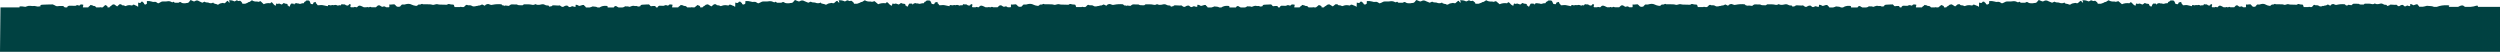 <?xml version="1.0" encoding="UTF-8"?>
<svg xmlns="http://www.w3.org/2000/svg" width="1400" height="29" viewBox="0 0 1400 29" fill="none">
  <path d="M0 29L1400 29L1400 3.839L1387.63 3.839C1387.63 3.629 1387.63 3.439 1387.63 3.229C1387.34 3.235 1387.06 3.218 1386.78 3.179C1385.78 3.528 1384.69 3.752 1383.57 3.839L1380.44 3.839C1380.22 3.729 1380.03 3.599 1379.8 3.479C1379.57 3.359 1379.71 3.329 1379.63 3.269C1379.16 2.889 1378.11 2.999 1377.11 3.559C1376.93 3.663 1376.74 3.756 1376.55 3.839L1371.26 3.839C1371.3 3.76 1371.36 3.684 1371.42 3.609C1371.79 3.049 1371.65 2.999 1370.5 2.939C1368.46 2.837 1366.42 3.147 1364.66 3.829L1363.05 3.829C1362.94 3.818 1362.85 3.794 1362.76 3.759C1361.91 3.319 1360.68 3.429 1359.6 3.299C1359.29 3.299 1359.17 3.169 1358.85 3.299C1358.53 3.413 1358.19 3.504 1357.83 3.569C1357.48 3.649 1357.03 3.709 1356.74 3.779L1356.63 3.779L1354.76 3.779C1354.67 3.179 1353.87 2.939 1353.79 2.389C1353.08 2.389 1353.09 2.389 1352.27 2.719C1351.9 2.849 1351.46 3.129 1351.04 2.669C1350.84 2.459 1350.4 2.389 1350.05 2.289C1349.7 2.189 1349.65 2.469 1349.7 2.679C1349.75 2.889 1349.7 3.159 1349.7 3.349C1349 3.619 1348.61 3.169 1348.18 3.089C1347.75 3.009 1347.25 3.829 1346.48 3.499L1345.63 2.749C1345.3 2.719 1344.98 2.75 1344.68 2.838C1344.38 2.927 1344.13 3.069 1343.95 3.249C1343.5 3.579 1343.1 3.549 1342.66 3.189C1342.54 3.099 1342.43 2.999 1342.33 2.909C1342.08 2.669 1341.84 2.489 1341.43 2.719C1341.43 2.719 1341.28 2.719 1341.19 2.719C1340.41 2.719 1339.67 2.599 1338.85 2.579C1338.62 2.579 1338.18 2.709 1338.16 2.809C1338.09 3.339 1337.39 2.979 1337.18 3.289C1337.18 3.289 1336.63 3.429 1336.61 3.019C1336.61 2.97 1336.59 2.921 1336.56 2.876C1336.52 2.832 1336.47 2.793 1336.41 2.761C1336.36 2.73 1336.29 2.708 1336.21 2.695C1336.14 2.683 1336.06 2.681 1335.99 2.689C1335.41 2.769 1334.99 2.519 1334.47 2.269C1334.26 2.118 1333.98 2.018 1333.67 1.985C1333.37 1.952 1333.05 1.989 1332.78 2.089C1332.24 2.273 1331.63 2.357 1331.02 2.329C1330.65 2.329 1330.29 2.09 1329.85 1.92C1329.65 2.117 1329.35 2.259 1329.01 2.317C1328.66 2.374 1328.29 2.343 1327.98 2.229C1327.49 2.11 1326.98 2.045 1326.46 2.04C1325.82 2.04 1325.18 2.04 1324.54 2.04C1324.47 2.04 1324.41 2.04 1324.28 2.04L1323.65 2.549L1323.02 2.549C1322.26 2.549 1321.5 2.639 1320.83 2.13C1319.92 2.13 1319.03 2.049 1318.13 2.069C1317.85 2.069 1317.6 2.299 1317.35 2.449C1317.11 2.599 1316.93 2.829 1316.82 2.919L1315.06 2.679C1314.88 2.819 1314.72 2.929 1314.59 3.049L1314.59 3.059L1314.37 3.059C1314.18 3.019 1313.97 3.019 1313.78 3.059C1313.57 2.839 1313.34 2.629 1313.11 2.409C1311.66 2.249 1310.18 2.335 1308.79 2.659C1308.1 2.849 1308.08 2.809 1307.58 2.609C1307.31 2.464 1307.01 2.343 1306.7 2.249C1306.48 2.222 1306.25 2.25 1306.06 2.329C1305.8 2.4 1305.57 2.509 1305.39 2.649C1305.21 2.831 1305.06 3.025 1304.95 3.229L1303.63 2.489C1303.28 2.702 1302.91 2.896 1302.52 3.069C1302.26 3.159 1301.88 2.959 1301.64 3.219C1301.39 3.079 1301.29 3.519 1300.95 3.329C1300.62 3.139 1300.48 3.519 1300.21 3.539C1299.69 3.589 1299.14 3.729 1298.69 3.339C1298.53 3.2 1298.33 3.09 1298.09 3.018C1297.85 2.946 1297.59 2.915 1297.33 2.929C1297.11 2.929 1296.77 2.999 1296.63 2.929C1296 2.449 1295.52 2.869 1295.31 3.209C1295.14 3.492 1294.87 3.747 1294.54 3.959L1293.73 3.959C1293.21 3.759 1292.91 3.759 1292.74 3.959L1290.07 3.959C1289.99 3.867 1289.96 3.763 1289.98 3.659C1289.98 3.459 1289.81 3.259 1289.79 3.049C1289.78 2.839 1289.55 2.559 1289.13 2.539C1288.6 2.574 1288.07 2.504 1287.6 2.339C1287.51 2.296 1287.4 2.266 1287.29 2.252C1287.17 2.238 1287.05 2.241 1286.94 2.26C1286.83 2.279 1286.72 2.314 1286.63 2.362C1286.54 2.41 1286.47 2.471 1286.42 2.539C1286.39 2.573 1286.35 2.602 1286.3 2.623C1286.25 2.644 1286.19 2.656 1286.13 2.659L1282.66 2.559C1282.32 2.558 1281.98 2.495 1281.68 2.379C1281.5 2.328 1281.3 2.307 1281.11 2.319C1280.91 2.331 1280.73 2.376 1280.57 2.449C1280.07 2.609 1279.41 2.879 1278.91 2.629C1278.41 2.379 1278.01 2.469 1277.57 2.429C1277.13 2.389 1276.45 2.429 1275.9 2.379L1274.38 2.379C1273.82 1.83 1273.47 2.569 1273 2.539C1272.83 2.539 1272.66 2.539 1272.51 2.539C1272.36 2.539 1271.96 2.649 1271.84 2.839C1271.6 3.229 1271.17 3.369 1270.75 3.249C1270.04 3.133 1269.38 2.91 1268.82 2.599C1268.51 2.4 1268.12 2.262 1267.69 2.2C1267.27 2.138 1266.83 2.155 1266.42 2.249C1266.07 2.249 1265.73 2.489 1265.37 2.529C1264.91 2.559 1264.45 2.559 1264 2.529C1263.74 2.809 1263.47 3.109 1263.21 3.409C1263.13 3.489 1263.13 3.639 1263.07 3.659C1262.74 3.768 1262.37 3.822 1261.99 3.819C1261.79 3.786 1261.61 3.724 1261.46 3.637C1261.3 3.551 1261.18 3.442 1261.09 3.319C1260.93 2.919 1260.5 2.749 1260.27 2.409C1259.88 2.489 1259.53 2.409 1259.1 2.499C1258.67 2.604 1258.19 2.604 1257.75 2.499L1257.75 3.879C1257.75 3.879 1257.75 3.969 1257.64 3.999L1257.51 4.069L1256.28 4.069C1256.2 4.065 1256.13 4.049 1256.07 4.023C1256.01 3.997 1255.96 3.961 1255.93 3.919C1255.88 3.842 1255.81 3.772 1255.72 3.716C1255.62 3.661 1255.51 3.62 1255.39 3.598C1255.27 3.575 1255.14 3.572 1255.02 3.588C1254.9 3.604 1254.78 3.638 1254.68 3.689C1254.22 3.969 1254.01 3.689 1253.78 3.579C1253.53 3.459 1253.32 3.301 1253.18 3.119C1253.08 3.062 1252.96 3.021 1252.83 3C1252.7 2.98 1252.57 2.979 1252.44 3C1252.31 3.021 1252.19 3.061 1252.09 3.119C1251.99 3.176 1251.92 3.248 1251.87 3.329L1251.17 4.069L1249.01 4.069C1248.86 4.011 1248.72 3.944 1248.58 3.869C1248.42 3.759 1248.07 3.869 1247.81 4.069L1247.17 4.069C1247.15 4.008 1247.1 3.95 1247.05 3.899C1247.05 3.899 1246.73 3.899 1246.65 3.989L1246.56 4.069L1245.21 4.069C1245.21 4.069 1245.07 3.989 1245.01 3.939C1244.7 3.737 1244.35 3.556 1243.98 3.399C1243.11 2.999 1242.7 3.079 1242.14 3.729C1242.03 3.859 1241.93 3.979 1241.84 4.069L1241.61 4.069L1240.65 3.859L1240.36 4.069L1238.84 4.069C1238.74 3.953 1238.66 3.833 1238.58 3.709C1238.48 3.529 1238.9 2.809 1238.8 2.619C1238.77 2.566 1238.73 2.517 1238.68 2.474C1238.63 2.432 1238.56 2.396 1238.49 2.371C1238.42 2.346 1238.33 2.331 1238.25 2.327C1238.17 2.323 1238.08 2.331 1238 2.349C1237.69 3.179 1237.23 3.349 1236.35 2.879C1236.28 2.843 1236.22 2.799 1236.18 2.749C1235.97 2.439 1235.6 2.459 1235.25 2.459C1234.9 2.459 1234.89 2.459 1234.78 2.459C1234.42 2.239 1234.2 2.319 1234.05 2.649C1233.9 2.979 1233.7 3.129 1233.49 2.999C1233 2.699 1232.79 3.139 1232.43 3.159C1231.51 2.689 1231.19 2.649 1230.28 2.949C1229.92 2.499 1228.76 3.329 1228.37 2.839L1227.62 2.839C1227.62 3.029 1227.53 3.209 1227.46 3.479C1226.67 3.332 1225.91 3.152 1225.16 2.939C1224.45 2.649 1223.21 3.009 1222.45 2.939C1222.24 2.677 1222.05 2.402 1221.91 2.119C1221.91 1.96 1221.68 1.9 1221.53 1.83L1221.53 1.06C1221.4 1.096 1221.28 1.126 1221.15 1.15C1220.61 1.22 1219.85 1.32 1219.84 1.94C1219.85 2.024 1219.83 2.109 1219.77 2.185C1219.72 2.261 1219.63 2.325 1219.52 2.369C1219.28 2.29 1219 2.255 1218.73 2.269C1218.65 2.274 1218.57 2.266 1218.49 2.247C1218.41 2.228 1218.35 2.198 1218.29 2.16C1218.25 2.104 1218.22 2.047 1218.2 1.989C1218.11 1.64 1217.88 1.32 1217.74 0.99C1217.5 0.42 1217.27 0.27 1216.48 0.25C1216.13 0.25 1215.77 0.25 1215.66 0.25C1214.93 0.42 1215.08 1.05 1214.34 1.01C1214.34 1.01 1214.23 1.1 1214.2 1.15C1214.09 1.36 1213.97 1.59 1213.9 1.81L1213.5 1.81C1213.07 1.794 1212.63 1.86 1212.25 2C1212.03 2.102 1211.77 2.157 1211.49 2.157C1211.22 2.157 1210.96 2.102 1210.73 2C1210.28 1.79 1209.62 2.109 1209.21 1.7C1209.19 1.73 1209.15 1.754 1209.11 1.77C1208.23 1.88 1207.95 2.009 1207.69 2.659C1207.6 2.529 1207.51 2.359 1207.36 2.119C1207.34 2.077 1207.31 2.036 1207.27 1.999L1205.75 1.999C1205.52 2.489 1204.97 2.859 1205.05 3.409C1205.05 3.499 1204.67 3.629 1204.47 3.739C1204.24 3.489 1204 3.099 1203.88 3.119C1203.85 3.127 1203.81 3.131 1203.78 3.13C1203.74 3.13 1203.71 3.124 1203.68 3.115C1203.65 3.106 1203.62 3.092 1203.6 3.076C1203.57 3.06 1203.56 3.04 1203.54 3.019C1203.54 2.879 1203.54 2.739 1203.54 2.599C1203.54 2.459 1203.32 2.14 1202.98 2.16C1202.28 2.156 1201.6 1.977 1201.08 1.66L1199.87 2.529C1199.48 2.464 1199.11 2.349 1198.79 2.189C1198.67 2.098 1198.51 2.033 1198.34 2.006C1198.16 1.979 1197.98 1.991 1197.81 2.04C1197.25 2.389 1196.84 2.04 1196.29 1.95C1196.19 2.239 1196.05 2.499 1195.97 2.769C1195.9 3.039 1195.97 3.069 1195.97 3.229C1195.46 3.084 1195.02 2.84 1194.71 2.529L1193.75 1.53C1193.45 1.22 1193.25 1.17 1192.9 1.4C1192.73 1.535 1192.58 1.683 1192.46 1.84C1191.75 1.727 1191.01 1.716 1190.29 1.808C1189.57 1.899 1188.89 2.091 1188.3 2.369L1186.26 0.64C1185.87 0.73 1185.49 0.836 1185.12 0.96C1185.04 1.008 1184.94 1.034 1184.83 1.034C1184.73 1.034 1184.62 1.008 1184.54 0.96C1184.28 0.864 1183.98 0.823 1183.68 0.84C1183.17 0.883 1182.66 0.846 1182.18 0.731C1181.7 0.616 1181.27 0.427 1180.93 0.18C1180.93 0.18 1180.74 0.18 1180.73 0.18C1179.98 0.52 1179.59 1.18 1178.61 1.18C1178.07 1.67 1177.19 1.78 1176.47 2.099L1174.75 2.099C1174.75 1.32 1173.89 0.94 1173.36 0.46C1172.82 0.32 1172.38 0.81 1171.84 0.46C1171.75 0.374 1171.63 0.304 1171.49 0.259C1171.35 0.213 1171.19 0.194 1171.04 0.202C1170.88 0.21 1170.73 0.246 1170.61 0.305C1170.48 0.365 1170.38 0.446 1170.32 0.54C1170.16 0.68 1169.8 0.71 1169.52 0.79C1169.06 0.538 1168.53 0.351 1167.95 0.241C1167.38 0.131 1166.77 0.1 1166.18 0.15C1166.18 0.6 1166.64 0.98 1166.51 1.5L1165.56 0.98L1165.82 0.59C1165.37 0.42 1165.07 0.45 1164.8 0.68L1163.51 1.81C1163.29 1.817 1163.07 1.817 1162.85 1.81C1162.69 1.766 1162.54 1.716 1162.4 1.66C1162.28 1.631 1162.15 1.631 1162.03 1.66C1161.24 1.86 1160.31 1.83 1159.7 2.359C1159.58 2.449 1159.44 2.527 1159.28 2.589L1159.08 2.589C1158.87 2.589 1158.53 2.589 1158.47 2.489C1158.15 2.109 1157.53 2.289 1157.2 2.109C1157 1.999 1156.75 1.936 1156.5 1.93L1156.04 1.41C1155.89 1.505 1155.73 1.589 1155.56 1.66C1155.21 1.767 1154.83 1.817 1154.45 1.805C1154.07 1.793 1153.69 1.719 1153.37 1.59C1153.12 1.51 1152.93 1.39 1152.65 1.41C1152.27 1.436 1151.88 1.406 1151.51 1.323C1151.14 1.24 1150.8 1.106 1150.52 0.93L1149.16 1.52C1148.5 1.306 1147.87 1.051 1147.29 0.76C1146.02 0.03 1145.37 0.15 1144.41 0.67C1144.31 0.746 1144.17 0.796 1144.02 0.811C1143.86 0.825 1143.71 0.804 1143.58 0.75C1142.95 0.51 1142.36 0.25 1141.75 9.94936e-05C1141.44 0.224 1141.19 0.481 1141.01 0.76C1140.7 1.25 1140.2 1.76 1139.18 1.68C1138.91 1.68 1138.62 1.84 1138.33 1.83C1137.39 1.83 1136.39 1.94 1135.63 1.33C1135.56 1.268 1135.47 1.217 1135.37 1.182C1135.27 1.148 1135.16 1.129 1135.04 1.129C1134.93 1.129 1134.81 1.148 1134.71 1.182C1134.61 1.217 1134.52 1.268 1134.46 1.33C1134.34 1.421 1134.19 1.489 1134.02 1.526C1133.84 1.563 1133.66 1.568 1133.48 1.54L1131.66 1.54L1130.88 0.94C1130.81 0.98 1130.74 1.024 1130.67 1.07C1130.08 1.39 1130.06 1.39 1129.47 1.07C1129.04 0.834 1128.51 0.691 1127.95 0.66C1127.27 0.59 1126.67 0.86 1126 0.83C1125.33 0.8 1124.66 0.8 1123.98 0.83C1123.59 0.825 1123.22 0.914 1122.92 1.08C1122.37 1.406 1121.75 1.679 1121.08 1.889C1120.68 1.66 1120.29 1.41 1119.86 1.2C1119.72 1.11 1119.55 1.049 1119.36 1.022C1119.17 0.996 1118.97 1.005 1118.78 1.05C1118.46 1.104 1118.13 1.115 1117.8 1.08C1117.48 1.046 1117.16 0.968 1116.88 0.85C1115.96 0.595 1114.95 0.506 1113.95 0.59C1113.95 1.13 1113.95 1.59 1113.86 2.03L1113.16 2.499C1112.26 2.499 1112.23 2.499 1111.99 1.82C1111.85 1.47 1111.27 1.37 1111.18 1C1111.18 0.94 1110.71 0.91 1110.48 0.94C1110.26 0.97 1110.17 1.1 1110.12 1.2C1109.94 1.76 1109.31 1.71 1108.86 1.6C1108.66 1.553 1108.48 1.496 1108.3 1.43L1108.22 3.769C1108.16 3.773 1108.11 3.769 1108.05 3.757C1108 3.745 1107.95 3.725 1107.92 3.699C1107.55 3.199 1106.71 3.219 1106.21 2.859C1105.9 2.675 1105.48 2.582 1105.06 2.599C1104.88 2.599 1104.69 2.909 1104.48 3.109C1104.12 3.097 1103.76 3.043 1103.43 2.949C1102.99 2.877 1102.53 2.865 1102.08 2.913C1101.63 2.962 1101.2 3.069 1100.82 3.229C1100.44 3.349 1100.09 3.559 1099.65 3.229C1099.4 3.074 1099.07 2.985 1098.73 2.979C1098.05 2.979 1097.62 2.849 1097.55 2.389L1096.39 2.389L1094.87 3.599L1093.02 2.469C1092.85 2.458 1092.67 2.458 1092.5 2.469C1092.3 2.515 1092.1 2.575 1091.91 2.649C1091.83 2.649 1091.71 2.649 1091.68 2.709C1091.29 3.329 1090.16 3.509 1089.9 4.139L1088.7 4.139C1088.7 4.139 1088.7 4.139 1088.61 4.069C1088.61 3.369 1088.61 3.369 1087.09 2.799C1086.89 2.979 1086.71 3.139 1086.51 3.299C1086.31 3.459 1086.01 3.669 1085.8 3.869C1085.69 3.971 1085.56 4.065 1085.42 4.149L1084.48 4.149C1084.33 4.07 1084.14 4.027 1083.95 4.027C1083.76 4.027 1083.58 4.07 1083.43 4.149L1081.36 4.149C1081.21 3.973 1081.05 3.803 1080.87 3.639C1080.71 3.502 1080.49 3.404 1080.23 3.359C1079.79 3.359 1079.35 3.359 1079.05 3.039C1078.96 2.949 1078.65 2.959 1078.46 2.919L1077.71 2.739C1077.57 3.359 1076.5 3.529 1076.28 4.149L1072.97 4.149C1072.88 3.999 1072.82 3.859 1072.86 3.809C1073.23 3.419 1073 3.019 1073.12 2.639C1071.43 2.359 1071.45 2.399 1070.73 3.119C1070.6 3.119 1070.45 3.119 1070.34 3.119C1069.69 2.839 1069.06 2.729 1068.44 3.179C1068.32 3.269 1068.03 3.249 1067.82 3.249C1067.09 3.249 1066.37 3.249 1065.64 3.199C1065.39 3.3 1065.19 3.44 1065.04 3.606C1064.9 3.771 1064.82 3.958 1064.81 4.149L1063.91 4.149C1063.76 3.889 1063.6 3.639 1063.45 3.369L1062.27 3.369C1062.18 3.364 1062.09 3.364 1062.01 3.369C1060.9 3.569 1060.9 3.569 1060.34 2.829C1060.22 2.701 1060.09 2.581 1059.94 2.469C1058.77 2.519 1057.54 2.519 1056.34 2.629C1055.9 2.629 1055.26 2.749 1055.17 3.219C1055.17 3.449 1055.09 3.569 1054.71 3.559C1054.33 3.549 1054.13 3.719 1053.89 3.679C1053.65 3.639 1053.04 3.269 1052.77 3.339C1052.56 3.385 1052.34 3.403 1052.12 3.393C1051.9 3.382 1051.69 3.344 1051.49 3.279C1050.94 3.159 1050.49 3.369 1049.97 3.509C1049.45 3.649 1049.16 3.959 1048.8 3.769C1048.08 3.419 1047.28 3.669 1046.58 3.519C1046.41 3.694 1046.19 3.844 1045.93 3.958C1045.67 4.072 1045.37 4.147 1045.06 4.179L1042.93 4.179C1042.69 4.069 1042.45 3.939 1042.2 3.819C1041.96 3.699 1042.04 3.669 1041.93 3.609C1041.34 3.229 1040.71 3.339 1040.41 3.899C1040.37 3.999 1040.3 4.094 1040.21 4.179L1036.59 4.179L1036.59 3.949C1036.59 3.389 1036.46 3.339 1035.67 3.279C1035.01 3.229 1034.34 3.284 1033.72 3.439C1033.09 3.594 1032.54 3.844 1032.09 4.169L1030.98 4.169C1030.91 4.158 1030.84 4.134 1030.79 4.099C1030.12 3.659 1029.27 3.769 1028.58 3.639C1028.38 3.639 1028.29 3.509 1028.08 3.639C1027.88 3.75 1027.66 3.841 1027.43 3.909C1027.14 3.999 1026.82 4.069 1026.55 4.169L1024.42 4.169C1024.31 3.569 1023.4 3.329 1023.31 2.779C1022.49 2.779 1022.5 2.779 1021.53 3.109C1021.12 3.239 1020.63 3.519 1020.15 3.059C1019.92 2.849 1019.42 2.779 1019.04 2.679C1018.66 2.579 1018.58 2.859 1018.63 3.069C1018.67 3.279 1018.63 3.549 1018.63 3.739C1017.82 4.009 1017.38 3.559 1016.82 3.479C1016.25 3.399 1015.75 4.219 1014.87 3.889L1013.91 3.139C1013.56 3.105 1013.19 3.133 1012.86 3.221C1012.53 3.308 1012.23 3.453 1012.01 3.639C1011.5 3.969 1011.04 3.939 1010.49 3.579C1010.36 3.491 1010.24 3.397 1010.13 3.299C1009.84 3.059 1009.57 2.879 1009.11 3.109C1009.11 3.109 1008.91 3.109 1008.82 3.109C1007.94 3.109 1007.06 2.989 1006.18 2.969C1005.9 2.969 1005.4 3.099 1005.39 3.199C1005.29 3.729 1004.52 3.369 1004.26 3.679C1004.19 3.705 1004.12 3.718 1004.04 3.717C1003.96 3.716 1003.88 3.701 1003.82 3.673C1003.75 3.645 1003.7 3.605 1003.66 3.559C1003.63 3.512 1003.61 3.461 1003.62 3.409C1003.61 3.356 1003.59 3.305 1003.55 3.259C1003.51 3.212 1003.45 3.173 1003.38 3.141C1003.32 3.11 1003.24 3.089 1003.16 3.078C1003.08 3.067 1003 3.068 1002.92 3.079C1002.62 3.092 1002.31 3.062 1002.02 2.989C1001.74 2.917 1001.48 2.804 1001.27 2.659C1001.01 2.506 1000.69 2.407 1000.35 2.375C1000.01 2.343 999.661 2.379 999.351 2.479C998.727 2.664 998.043 2.747 997.36 2.719C996.934 2.719 996.524 2.479 996.007 2.309C995.762 2.513 995.419 2.654 995.034 2.711C994.649 2.767 994.246 2.735 993.894 2.619C993.315 2.495 992.709 2.431 992.1 2.429C991.37 2.429 990.58 2.429 989.927 2.429C989.826 2.419 989.723 2.419 989.622 2.429L988.908 2.939L988.193 2.939C987.342 2.939 986.415 3.029 985.716 2.519C984.682 2.519 983.664 2.439 982.676 2.459C982.387 2.459 982.083 2.689 981.809 2.839C981.592 2.988 981.389 3.145 981.201 3.309L979.195 3.069L978.662 3.439L978.662 3.059L978.419 3.059C978.2 3.02 977.969 3.02 977.751 3.059C977.507 2.839 977.249 2.629 976.991 2.409C975.351 2.249 973.677 2.334 972.096 2.659C971.305 2.849 971.29 2.809 970.712 2.609C970.4 2.465 970.063 2.344 969.709 2.249C969.459 2.223 969.203 2.251 968.98 2.329C968.694 2.399 968.435 2.508 968.22 2.649C968.023 2.831 967.855 3.025 967.718 3.229L966.198 2.489C965.797 2.705 965.37 2.899 964.921 3.069C964.632 3.159 964.206 2.959 963.933 3.219C963.659 3.079 963.538 3.519 963.158 3.329C963.021 3.259 962.61 3.519 962.321 3.539C961.729 3.589 961.106 3.729 960.589 3.339C960.404 3.195 960.169 3.083 959.905 3.012C959.64 2.94 959.353 2.912 959.069 2.929C958.795 2.929 958.43 2.999 958.278 2.929C957.549 2.449 957.017 2.869 956.758 3.209C956.545 3.496 956.245 3.751 955.876 3.959L954.965 3.959C954.372 3.759 954.037 3.759 953.839 3.959L950.799 3.959C950.717 3.869 950.681 3.764 950.693 3.659C950.642 3.453 950.571 3.249 950.48 3.049C950.48 2.709 950.206 2.559 949.735 2.539C949.161 2.566 948.586 2.497 948.063 2.339C947.845 2.25 947.582 2.22 947.331 2.258C947.081 2.295 946.863 2.397 946.725 2.539C946.689 2.576 946.639 2.606 946.581 2.626C946.522 2.647 946.457 2.659 946.391 2.659L942.469 2.559C942.078 2.558 941.693 2.496 941.344 2.379C941.139 2.331 940.92 2.312 940.702 2.324C940.484 2.336 940.273 2.379 940.083 2.449C939.505 2.609 938.776 2.879 938.198 2.629C937.728 2.473 937.203 2.404 936.678 2.429C936.055 2.429 935.416 2.429 934.778 2.379L933.014 2.379C932.391 1.83 931.981 2.569 931.494 2.539C931.312 2.539 931.129 2.539 930.947 2.539C930.787 2.52 930.621 2.539 930.481 2.595C930.341 2.65 930.236 2.737 930.187 2.839C930.149 2.921 930.087 2.998 930.003 3.063C929.919 3.129 929.815 3.183 929.698 3.221C929.582 3.259 929.454 3.282 929.324 3.287C929.193 3.291 929.063 3.279 928.94 3.249C928.149 3.137 927.403 2.916 926.752 2.599C926.378 2.396 925.934 2.258 925.459 2.197C924.983 2.136 924.493 2.154 924.031 2.249C923.62 2.249 923.24 2.489 922.845 2.529C922.339 2.557 921.831 2.557 921.325 2.529C921.036 2.809 920.717 3.109 920.428 3.409C920.352 3.489 920.352 3.639 920.276 3.659C919.887 3.768 919.468 3.823 919.045 3.819C918.83 3.789 918.628 3.729 918.452 3.642C918.277 3.556 918.131 3.446 918.026 3.319C917.844 2.919 917.357 2.749 917.099 2.409C916.658 2.489 916.248 2.409 915.777 2.499C915.281 2.6 914.752 2.6 914.257 2.499L914.257 3.879C914.22 3.92 914.179 3.96 914.135 3.999L913.983 4.069L912.584 4.069C912.505 4.065 912.429 4.05 912.36 4.024C912.292 3.998 912.233 3.962 912.189 3.919C912.123 3.84 912.034 3.771 911.925 3.716C911.817 3.661 911.692 3.621 911.559 3.6C911.426 3.578 911.288 3.575 911.153 3.59C911.018 3.606 910.89 3.639 910.775 3.689C910.259 3.969 910.016 3.689 909.742 3.579C909.468 3.469 909.164 3.199 909.058 3.119C908.943 3.056 908.808 3.011 908.663 2.987C908.518 2.963 908.366 2.961 908.22 2.981C908.074 3.002 907.936 3.043 907.818 3.104C907.7 3.164 907.604 3.241 907.538 3.329C907.264 3.569 907.005 3.819 906.732 4.069L904.285 4.069C904.119 4.012 903.961 3.945 903.813 3.869C903.616 3.759 903.22 3.869 902.932 4.069L902.202 4.069C902.172 4.007 902.126 3.95 902.065 3.899C902.065 3.899 901.701 3.899 901.625 3.989L901.503 4.069L899.983 4.069L899.74 3.939C899.384 3.733 898.997 3.553 898.584 3.399C897.596 2.999 897.064 3.079 896.502 3.729C896.389 3.846 896.268 3.96 896.137 4.069L895.894 4.069L894.799 3.859L894.465 4.069L892.732 4.069C892.613 3.956 892.511 3.835 892.428 3.709C892.306 3.529 892.808 2.809 892.671 2.619C892.603 2.507 892.472 2.417 892.305 2.366C892.138 2.316 891.948 2.31 891.774 2.349C891.425 3.179 890.893 3.349 889.905 2.879C889.828 2.844 889.761 2.8 889.707 2.749C889.479 2.439 889.053 2.459 888.658 2.459C888.263 2.459 888.248 2.459 888.126 2.459C887.7 2.239 887.458 2.319 887.29 2.649C887.123 2.979 886.895 3.129 886.652 2.999C886.104 2.699 885.861 3.139 885.451 3.159C884.402 2.689 884.052 2.649 883.004 2.949C882.608 2.499 881.271 3.329 880.83 2.839L879.994 2.839C879.994 3.029 879.887 3.209 879.811 3.479C878.919 3.334 878.041 3.153 877.181 2.939C876.376 2.649 874.977 3.009 874.141 2.939C873.905 2.677 873.702 2.403 873.533 2.119C873.533 1.96 873.275 1.9 873.093 1.83L873.093 1.06C872.97 1.097 872.843 1.127 872.713 1.15C872.18 1.22 871.435 1.32 871.42 1.94C871.429 2.024 871.402 2.109 871.343 2.185C871.285 2.261 871.196 2.324 871.086 2.369C870.841 2.29 870.568 2.255 870.295 2.269C870.217 2.272 870.138 2.264 870.065 2.245C869.991 2.226 869.924 2.197 869.87 2.159C869.821 2.108 869.791 2.05 869.779 1.989C869.672 1.64 869.444 1.32 869.307 0.99C869.079 0.42 868.836 0.27 868.046 0.25C867.696 0.25 867.346 0.25 867.24 0.25C866.495 0.42 866.647 1.05 865.903 1.01C865.903 1.01 865.796 1.1 865.766 1.15C865.674 1.36 865.553 1.59 865.462 1.81L865.082 1.81C864.647 1.794 864.215 1.86 863.835 1.999C863.603 2.111 863.324 2.171 863.037 2.171C862.75 2.171 862.471 2.111 862.239 1.999C861.783 1.79 861.145 2.109 860.719 1.7C860.697 1.727 860.665 1.751 860.628 1.77C859.746 1.88 859.458 2.009 859.199 2.659C859.123 2.529 859.032 2.359 858.88 2.119C858.856 2.075 858.82 2.035 858.773 1.999L857.253 1.999C857.01 2.489 856.478 2.859 856.539 3.409C856.539 3.499 856.174 3.629 855.976 3.739C855.733 3.489 855.49 3.099 855.368 3.119C855.337 3.127 855.302 3.131 855.268 3.13C855.234 3.13 855.201 3.124 855.17 3.115C855.138 3.106 855.11 3.092 855.087 3.076C855.064 3.06 855.046 3.04 855.034 3.019C855.056 2.88 855.056 2.739 855.034 2.599C855.034 2.339 854.821 2.14 854.487 2.159C853.78 2.156 853.102 1.977 852.587 1.66L851.37 2.529C850.977 2.461 850.606 2.346 850.276 2.189C850.162 2.097 850.004 2.033 849.828 2.006C849.653 1.979 849.468 1.991 849.303 2.039C848.741 2.389 848.345 2.04 847.874 1.95C847.753 2.239 847.631 2.499 847.555 2.769C847.514 2.921 847.488 3.075 847.479 3.229C846.96 3.081 846.517 2.838 846.202 2.529C845.898 2.199 845.564 1.87 845.244 1.53C844.925 1.19 844.743 1.17 844.393 1.4C844.227 1.536 844.085 1.683 843.968 1.84C843.254 1.727 842.511 1.716 841.79 1.807C841.07 1.899 840.387 2.09 839.788 2.369L837.75 0.64C837.365 0.729 836.989 0.836 836.626 0.96C836.547 1.008 836.444 1.034 836.337 1.034C836.23 1.034 836.126 1.008 836.048 0.96C835.779 0.862 835.472 0.82 835.166 0.84C834.661 0.882 834.148 0.844 833.669 0.73C833.19 0.615 832.76 0.426 832.415 0.18C832.415 0.18 832.248 0.18 832.232 0.18C831.472 0.52 831.092 1.18 830.12 1.18C829.557 1.67 828.676 1.78 827.961 2.099L826.243 2.099C826.243 1.32 825.377 0.94 824.845 0.46C824.313 0.32 823.872 0.81 823.325 0.46C822.778 0.11 822.352 0.12 821.805 0.54C821.638 0.68 821.273 0.71 820.999 0.79C820.539 0.537 820.004 0.35 819.429 0.24C818.853 0.13 818.249 0.099 817.655 0.15C817.655 0.6 818.126 0.98 818.005 1.5L817.032 0.98C817.123 0.84 817.214 0.72 817.29 0.59C817.218 0.548 817.133 0.517 817.041 0.499C816.949 0.48 816.852 0.475 816.757 0.484C816.662 0.492 816.571 0.514 816.49 0.548C816.409 0.582 816.339 0.627 816.287 0.68L814.98 1.81C814.691 1.81 814.493 1.81 814.326 1.81C814.159 1.81 814.022 1.7 813.87 1.66C813.752 1.63 813.623 1.63 813.505 1.66C812.73 1.86 811.803 1.829 811.179 2.359C811.062 2.454 810.918 2.532 810.754 2.589L810.556 2.589C810.344 2.589 810.024 2.589 809.948 2.489C809.644 2.109 809.021 2.289 808.671 2.109C808.482 1.999 808.24 1.935 807.987 1.93C807.82 1.76 807.683 1.6 807.516 1.41C807.369 1.505 807.206 1.589 807.03 1.66C806.684 1.767 806.304 1.817 805.922 1.805C805.54 1.793 805.169 1.719 804.841 1.59C804.613 1.51 804.415 1.39 804.141 1.41C803.755 1.437 803.364 1.408 802.996 1.325C802.629 1.242 802.293 1.107 802.013 0.93L800.63 1.52C799.979 1.303 799.358 1.049 798.776 0.76C797.514 0.03 796.86 0.15 795.902 0.67C795.796 0.745 795.653 0.794 795.498 0.809C795.343 0.823 795.186 0.803 795.051 0.75L793.227 6.90245e-05C792.925 0.227 792.679 0.483 792.498 0.76C792.178 1.25 791.677 1.759 790.658 1.68C790.4 1.68 790.096 1.84 789.822 1.83C788.88 1.83 787.876 1.939 787.116 1.33C787.05 1.268 786.963 1.217 786.861 1.182C786.759 1.148 786.646 1.129 786.531 1.129C786.416 1.129 786.303 1.148 786.201 1.182C786.099 1.217 786.012 1.268 785.946 1.33C785.828 1.42 785.676 1.487 785.504 1.524C785.333 1.561 785.149 1.566 784.973 1.54L783.134 1.54L782.374 0.94C782.298 0.94 782.252 1.03 782.176 1.07C781.568 1.39 781.568 1.39 780.96 1.07C780.53 0.833 779.999 0.69 779.44 0.66C778.756 0.59 778.163 0.86 777.509 0.83C776.831 0.8 776.151 0.8 775.473 0.83C775.087 0.823 774.713 0.912 774.424 1.08C773.869 1.408 773.244 1.681 772.569 1.889C772.174 1.66 771.794 1.41 771.368 1.2C771.227 1.111 771.052 1.05 770.861 1.024C770.67 0.997 770.472 1.006 770.289 1.05C769.966 1.105 769.629 1.115 769.3 1.081C768.97 1.046 768.655 0.968 768.374 0.85C767.448 0.594 766.436 0.504 765.44 0.59C765.44 1.13 765.44 1.59 765.364 2.029L764.665 2.499C763.753 2.499 763.737 2.499 763.479 1.82C763.357 1.47 762.78 1.37 762.674 1C762.674 0.94 762.217 0.91 761.974 0.94C761.731 0.97 761.655 1.1 761.624 1.2C761.442 1.76 760.804 1.71 760.363 1.6C760.169 1.553 759.98 1.496 759.8 1.43L759.709 3.769C759.572 3.769 759.436 3.769 759.405 3.699C759.04 3.199 758.205 3.219 757.718 2.859C757.398 2.678 756.984 2.585 756.563 2.599C756.365 2.599 756.183 2.909 755.97 3.109C755.613 3.098 755.263 3.044 754.936 2.949C754.494 2.876 754.035 2.864 753.585 2.912C753.135 2.96 752.706 3.068 752.322 3.229C751.927 3.349 751.592 3.559 751.151 3.229C750.899 3.074 750.569 2.985 750.224 2.979C749.555 2.979 749.114 2.849 749.038 2.389L747.883 2.389C747.381 2.809 746.91 3.179 746.363 3.599L744.493 2.469C744.321 2.458 744.148 2.458 743.976 2.469C743.776 2.517 743.582 2.577 743.399 2.649C743.323 2.649 743.186 2.649 743.171 2.709C742.76 3.329 741.651 3.509 741.392 4.139L740.191 4.139C740.191 4.139 740.191 4.139 740.085 4.069C740.085 3.369 740.085 3.369 738.565 2.799L737.987 3.299C737.744 3.489 737.485 3.669 737.273 3.869C737.157 3.969 737.03 4.062 736.893 4.149L735.95 4.149C735.798 4.071 735.611 4.029 735.418 4.029C735.225 4.029 735.038 4.071 734.886 4.149L732.819 4.149C732.677 3.971 732.514 3.801 732.332 3.639C732.181 3.501 731.96 3.402 731.709 3.359C731.268 3.359 730.828 3.359 730.508 3.039C730.417 2.949 730.128 2.959 729.916 2.919L729.186 2.739C729.034 3.359 727.97 3.529 727.757 4.149L724.869 4.149C724.762 3.999 724.702 3.859 724.762 3.809C725.127 3.419 724.899 3.019 725.021 2.639C723.334 2.359 723.334 2.399 722.634 3.119C722.498 3.119 722.33 3.119 722.224 3.119C721.57 2.839 720.962 2.729 720.324 3.179C720.202 3.269 719.914 3.249 719.701 3.249C718.986 3.249 718.256 3.249 717.542 3.199C717.291 3.298 717.083 3.437 716.937 3.603C716.791 3.769 716.711 3.957 716.706 4.149L715.794 4.149C715.642 3.889 715.505 3.639 715.338 3.369C714.958 3.369 714.563 3.369 714.152 3.369L713.909 3.369C712.784 3.569 712.799 3.569 712.237 2.829C712.111 2.704 711.974 2.584 711.826 2.469C710.671 2.519 709.44 2.519 708.224 2.629C707.783 2.629 707.145 2.749 707.069 3.219C707.069 3.449 706.977 3.569 706.597 3.559C706.217 3.549 706.02 3.719 705.776 3.679C705.533 3.639 704.94 3.269 704.667 3.339C704.241 3.431 703.777 3.409 703.375 3.279C702.843 3.159 702.387 3.369 701.855 3.509C701.323 3.649 701.049 3.959 700.669 3.769C699.97 3.419 699.149 3.669 698.465 3.519C698.024 3.839 697.598 4.169 696.945 4.179L694.801 4.179C694.558 4.069 694.33 3.939 694.087 3.819C693.988 3.754 693.896 3.683 693.814 3.609C693.221 3.229 692.597 3.339 692.293 3.899C692.246 3.997 692.179 4.091 692.096 4.179L688.478 4.179L688.478 3.949C688.478 3.389 688.326 3.339 687.551 3.279C686.888 3.229 686.217 3.284 685.593 3.439C684.969 3.593 684.411 3.844 683.963 4.169L682.869 4.169C682.791 4.156 682.719 4.132 682.656 4.099C681.987 3.659 681.136 3.769 680.452 3.639C680.254 3.639 680.163 3.509 679.965 3.639C679.763 3.75 679.538 3.841 679.297 3.909C679.008 3.999 678.704 4.069 678.415 4.169L676.287 4.169C676.196 3.569 675.268 3.329 675.193 2.779C674.372 2.779 674.387 2.779 673.414 3.109C673.003 3.239 672.502 3.519 672.015 3.059C671.787 2.849 671.301 2.779 670.906 2.679C670.511 2.579 670.465 2.859 670.495 3.069C670.526 3.279 670.495 3.549 670.495 3.739C669.705 4.009 669.249 3.559 668.686 3.479C668.124 3.399 667.622 4.219 666.756 3.889L665.783 3.139C665.427 3.107 665.065 3.136 664.732 3.224C664.399 3.311 664.106 3.454 663.883 3.639C663.366 3.969 662.91 3.939 662.363 3.579L661.998 3.299C661.724 3.059 661.436 2.879 660.98 3.109C660.98 3.109 660.797 3.109 660.706 3.109C659.809 3.109 658.928 2.989 658.046 2.969C657.772 2.969 657.286 3.099 657.271 3.199C657.179 3.729 656.389 3.369 656.146 3.679C656.078 3.705 656.001 3.718 655.922 3.717C655.843 3.716 655.767 3.701 655.7 3.673C655.634 3.645 655.581 3.605 655.547 3.559C655.513 3.512 655.5 3.461 655.507 3.409C655.497 3.357 655.469 3.306 655.428 3.261C655.386 3.215 655.331 3.176 655.266 3.145C655.2 3.114 655.126 3.093 655.047 3.081C654.969 3.07 654.887 3.069 654.808 3.079C654.5 3.092 654.191 3.061 653.903 2.989C653.614 2.916 653.353 2.804 653.136 2.659C652.885 2.506 652.568 2.406 652.229 2.374C651.889 2.342 651.543 2.379 651.236 2.479C650.606 2.664 649.918 2.747 649.229 2.719C648.804 2.719 648.393 2.479 647.892 2.309C647.645 2.513 647.298 2.656 646.911 2.712C646.524 2.768 646.119 2.736 645.763 2.619C645.185 2.493 644.579 2.429 643.97 2.429C643.255 2.429 642.526 2.429 641.811 2.429C641.711 2.418 641.608 2.418 641.507 2.429L640.778 2.939L640.078 2.939C639.212 2.939 638.3 3.029 637.586 2.519C636.567 2.519 635.533 2.439 634.545 2.459C634.241 2.459 633.937 2.689 633.679 2.839C633.458 2.988 633.25 3.145 633.056 3.309L631.064 3.069L630.517 3.439L630.517 3.059L630.289 3.059C630.07 3.02 629.839 3.02 629.62 3.059L628.845 2.409C627.211 2.249 625.542 2.334 623.966 2.659C623.175 2.849 623.145 2.809 622.582 2.609C622.27 2.465 621.933 2.344 621.579 2.249C621.329 2.222 621.072 2.25 620.849 2.329C620.561 2.401 620.298 2.51 620.074 2.649C619.878 2.829 619.714 3.024 619.588 3.229L618.068 2.489C617.672 2.705 617.25 2.899 616.806 3.069C616.517 3.159 616.091 2.959 615.818 3.219C615.529 3.079 615.407 3.519 615.043 3.329C614.906 3.259 614.495 3.519 614.191 3.539C613.598 3.589 612.991 3.729 612.458 3.339C612.275 3.195 612.04 3.082 611.775 3.011C611.51 2.939 611.223 2.911 610.938 2.929C610.665 2.929 610.285 2.999 610.133 2.929C609.403 2.449 608.871 2.869 608.613 3.209C608.405 3.495 608.11 3.751 607.746 3.959L606.819 3.959C606.226 3.759 605.892 3.759 605.694 3.959L602.654 3.959C602.566 3.87 602.528 3.764 602.547 3.659C602.497 3.453 602.425 3.249 602.334 3.049C602.334 2.709 602.061 2.559 601.574 2.539C601.005 2.567 600.435 2.498 599.918 2.339C599.7 2.25 599.437 2.22 599.186 2.258C598.936 2.295 598.717 2.397 598.58 2.539C598.541 2.575 598.492 2.604 598.434 2.624C598.376 2.645 598.311 2.657 598.246 2.659L594.309 2.559C593.923 2.557 593.542 2.495 593.199 2.379C592.991 2.329 592.769 2.309 592.549 2.322C592.328 2.334 592.114 2.377 591.922 2.449C591.36 2.609 590.615 2.879 590.052 2.629C589.581 2.477 589.057 2.409 588.532 2.429C587.909 2.429 587.271 2.429 586.647 2.379L584.884 2.379C584.245 1.829 583.85 2.569 583.364 2.539C583.197 2.539 582.999 2.539 582.832 2.539C582.671 2.517 582.504 2.536 582.363 2.592C582.222 2.647 582.118 2.736 582.072 2.839C582.032 2.921 581.969 2.996 581.884 3.061C581.8 3.126 581.696 3.179 581.58 3.217C581.464 3.255 581.337 3.278 581.208 3.283C581.078 3.289 580.948 3.277 580.825 3.249C580.034 3.137 579.288 2.916 578.637 2.599C578.26 2.396 577.813 2.258 577.336 2.197C576.858 2.136 576.365 2.154 575.9 2.249C575.505 2.249 575.125 2.489 574.715 2.529C574.209 2.557 573.7 2.557 573.195 2.529C572.891 2.809 572.587 3.109 572.283 3.409C572.207 3.489 572.207 3.639 572.146 3.659C571.751 3.768 571.327 3.822 570.899 3.819C570.687 3.788 570.488 3.727 570.315 3.64C570.142 3.554 569.999 3.445 569.896 3.319C569.698 2.919 569.212 2.749 568.953 2.409C568.513 2.489 568.102 2.409 567.646 2.499C567.151 2.6 566.622 2.6 566.126 2.499L566.126 3.879C566.1 3.924 566.058 3.965 566.005 3.999L565.852 4.069L564.454 4.069C564.377 4.066 564.302 4.051 564.235 4.025C564.169 3.999 564.114 3.962 564.074 3.919C564.008 3.84 563.919 3.771 563.81 3.716C563.702 3.661 563.577 3.621 563.444 3.6C563.311 3.578 563.173 3.575 563.038 3.59C562.903 3.606 562.774 3.639 562.66 3.689C562.144 3.969 561.901 3.689 561.627 3.579C561.353 3.469 561.049 3.199 560.943 3.119C560.827 3.058 560.692 3.014 560.547 2.991C560.403 2.968 560.252 2.967 560.107 2.987C559.961 3.007 559.825 3.048 559.706 3.107C559.588 3.167 559.491 3.242 559.422 3.329L558.632 4.069L556.17 4.069C556.009 4.011 555.856 3.944 555.714 3.869C555.516 3.759 555.105 3.869 554.817 4.069L554.087 4.069C554.063 4.006 554.016 3.947 553.95 3.899C553.95 3.899 553.601 3.899 553.509 3.989L553.403 4.069L551.883 4.069L551.655 3.939C551.296 3.731 550.904 3.55 550.484 3.399C549.496 2.999 548.964 3.079 548.402 3.729C548.28 3.859 548.143 3.979 548.052 4.069L547.794 4.069L546.715 3.859L546.38 4.069L544.632 4.069C544.524 3.953 544.427 3.833 544.343 3.709C544.207 3.529 544.708 2.809 544.586 2.619C544.515 2.506 544.381 2.416 544.212 2.365C544.042 2.315 543.85 2.31 543.675 2.349C543.325 3.179 542.808 3.349 541.805 2.879C541.729 2.846 541.666 2.802 541.622 2.749C541.379 2.439 540.969 2.459 540.558 2.459C540.376 2.459 540.148 2.459 540.026 2.459C539.616 2.239 539.373 2.319 539.206 2.649C539.038 2.979 538.81 3.129 538.567 2.999C538.004 2.699 537.776 3.139 537.351 3.159C536.302 2.689 535.952 2.649 534.919 2.949C534.508 2.499 533.186 3.329 532.745 2.839L531.894 2.839C531.894 3.029 531.787 3.209 531.711 3.479C530.824 3.334 529.951 3.153 529.097 2.939C528.291 2.649 526.893 3.009 526.057 2.939C525.814 2.679 525.611 2.405 525.449 2.119C525.449 1.959 525.19 1.899 525.008 1.83L525.008 1.06C524.885 1.096 524.758 1.126 524.628 1.15C524.096 1.22 523.351 1.32 523.32 1.94C523.334 2.024 523.312 2.109 523.255 2.185C523.199 2.261 523.111 2.325 523.001 2.369C522.756 2.29 522.483 2.255 522.211 2.269C522.129 2.274 522.048 2.266 521.971 2.247C521.895 2.228 521.826 2.198 521.77 2.159C521.735 2.104 521.705 2.047 521.679 1.989C521.588 1.64 521.36 1.32 521.223 0.99C520.98 0.42 520.752 0.27 519.961 0.25C519.611 0.25 519.247 0.25 519.14 0.25C518.411 0.42 518.563 1.05 517.818 1.01C517.818 1.01 517.711 1.1 517.681 1.15C517.575 1.36 517.453 1.59 517.377 1.809L516.982 1.809C516.547 1.794 516.115 1.86 515.735 1.999C515.513 2.102 515.247 2.157 514.975 2.157C514.703 2.157 514.438 2.102 514.215 1.999C513.759 1.79 513.105 2.109 512.695 1.7C512.672 1.73 512.635 1.754 512.589 1.77C511.707 1.88 511.433 2.009 511.175 2.659C511.084 2.529 510.993 2.359 510.841 2.119C510.82 2.076 510.789 2.036 510.749 1.999L509.229 1.999C509.001 2.489 508.454 2.859 508.53 3.409C508.53 3.499 508.15 3.629 507.953 3.739C507.724 3.489 507.481 3.099 507.359 3.119C507.328 3.127 507.294 3.131 507.26 3.13C507.226 3.129 507.192 3.124 507.161 3.115C507.129 3.106 507.101 3.092 507.078 3.076C507.055 3.06 507.037 3.04 507.025 3.019C507.025 2.879 507.025 2.739 507.025 2.599C507.025 2.459 506.812 2.139 506.463 2.159C505.756 2.156 505.078 1.977 504.563 1.66L503.347 2.529C502.956 2.464 502.589 2.349 502.267 2.189C502.153 2.097 501.995 2.033 501.819 2.006C501.644 1.979 501.459 1.991 501.294 2.039C500.732 2.389 500.322 2.039 499.85 1.95C499.744 2.239 499.607 2.499 499.531 2.769C499.455 3.039 499.531 3.069 499.455 3.229C498.938 3.083 498.499 2.84 498.193 2.529L497.236 1.53C496.932 1.22 496.734 1.17 496.384 1.4C496.213 1.535 496.066 1.683 495.944 1.84C495.232 1.727 494.492 1.716 493.774 1.808C493.056 1.899 492.375 2.09 491.779 2.369L489.742 0.64C489.351 0.729 488.97 0.836 488.602 0.96C488.523 1.008 488.42 1.034 488.313 1.034C488.206 1.034 488.103 1.008 488.024 0.96C487.76 0.864 487.458 0.822 487.158 0.84C486.652 0.883 486.138 0.846 485.66 0.731C485.181 0.616 484.751 0.427 484.406 0.18C484.406 0.18 484.224 0.18 484.209 0.18C483.464 0.52 483.069 1.18 482.096 1.18C481.549 1.67 480.667 1.78 479.952 2.099L478.235 2.099C478.235 1.32 477.368 0.94 476.836 0.46C476.304 0.32 475.864 0.81 475.316 0.46C475.231 0.374 475.112 0.304 474.972 0.259C474.832 0.213 474.676 0.194 474.52 0.202C474.364 0.21 474.215 0.246 474.087 0.305C473.96 0.365 473.859 0.446 473.796 0.54C473.644 0.68 473.279 0.71 473.006 0.79C472.545 0.538 472.01 0.351 471.435 0.241C470.859 0.131 470.256 0.1 469.662 0.15C469.662 0.6 470.133 0.98 469.996 1.5L469.038 0.98L469.297 0.59C468.856 0.42 468.552 0.45 468.278 0.68L466.986 1.809C466.769 1.817 466.55 1.817 466.332 1.809C466.176 1.766 466.024 1.716 465.877 1.66C465.759 1.631 465.629 1.631 465.511 1.66C464.721 1.86 463.794 1.829 463.186 2.359C463.062 2.449 462.919 2.527 462.76 2.589L462.563 2.589C462.35 2.589 462.015 2.589 461.955 2.489C461.635 2.109 461.012 2.289 460.678 2.109C460.482 1.999 460.236 1.936 459.978 1.929L459.522 1.41C459.375 1.505 459.212 1.589 459.036 1.66C458.691 1.767 458.31 1.817 457.928 1.805C457.547 1.793 457.175 1.719 456.847 1.59C456.604 1.51 456.406 1.39 456.133 1.41C455.748 1.437 455.36 1.408 454.995 1.325C454.63 1.242 454.297 1.107 454.02 0.93L452.636 1.52C451.978 1.306 451.352 1.051 450.767 0.76C449.505 0.03 448.852 0.15 447.894 0.67C447.791 0.746 447.651 0.796 447.498 0.811C447.345 0.825 447.189 0.804 447.058 0.75C446.45 0.51 445.842 0.25 445.234 3.8602e-05C444.922 0.224 444.67 0.481 444.489 0.76C444.185 1.25 443.683 1.759 442.665 1.679C442.391 1.679 442.102 1.839 441.814 1.83C440.871 1.83 439.868 1.939 439.123 1.33C439.055 1.268 438.966 1.217 438.863 1.183C438.76 1.148 438.646 1.13 438.53 1.13C438.414 1.13 438.3 1.148 438.197 1.183C438.094 1.217 438.005 1.268 437.937 1.33C437.821 1.421 437.668 1.488 437.496 1.526C437.324 1.563 437.14 1.568 436.965 1.54L435.14 1.54L434.365 0.94C434.29 0.98 434.219 1.024 434.152 1.07C433.559 1.39 433.544 1.39 432.951 1.07C432.52 0.834 431.99 0.691 431.431 0.66C430.747 0.59 430.154 0.86 429.485 0.83C428.812 0.8 428.137 0.8 427.464 0.83C427.075 0.825 426.696 0.914 426.4 1.08C425.848 1.406 425.229 1.679 424.56 1.889C424.165 1.66 423.77 1.41 423.344 1.2C423.204 1.11 423.029 1.049 422.838 1.022C422.647 0.996 422.448 1.005 422.265 1.05C421.944 1.104 421.61 1.115 421.283 1.08C420.956 1.046 420.644 0.968 420.365 0.85C419.439 0.595 418.427 0.506 417.431 0.59C417.431 1.13 417.431 1.59 417.34 2.029L416.641 2.499C415.744 2.499 415.714 2.499 415.47 1.819C415.333 1.47 414.756 1.37 414.665 1C414.665 0.94 414.193 0.91 413.965 0.94C413.737 0.97 413.646 1.1 413.601 1.2C413.433 1.76 412.795 1.71 412.339 1.6C412.145 1.553 411.957 1.496 411.777 1.43L411.701 3.769C411.645 3.773 411.589 3.769 411.536 3.757C411.483 3.745 411.436 3.725 411.397 3.699C411.032 3.199 410.196 3.219 409.694 2.859C409.376 2.675 408.961 2.582 408.539 2.599C408.356 2.599 408.174 2.909 407.961 3.109C407.6 3.097 407.245 3.043 406.912 2.949C406.47 2.877 406.011 2.865 405.562 2.913C405.112 2.961 404.682 3.069 404.298 3.229C403.918 3.349 403.568 3.559 403.127 3.229C402.881 3.074 402.556 2.985 402.215 2.979C401.531 2.979 401.105 2.849 401.029 2.389L399.874 2.389L398.354 3.599L396.5 2.469C396.328 2.458 396.154 2.458 395.983 2.469C395.776 2.515 395.577 2.575 395.39 2.649C395.314 2.649 395.193 2.649 395.162 2.709C394.767 3.329 393.642 3.509 393.383 4.139L392.182 4.139C392.182 4.139 392.183 4.139 392.092 4.069C392.092 3.369 392.092 3.369 390.571 2.799C390.374 2.979 390.191 3.139 389.994 3.299C389.796 3.459 389.492 3.669 389.279 3.869C389.168 3.971 389.041 4.065 388.899 4.149L387.957 4.149C387.808 4.07 387.623 4.027 387.432 4.027C387.241 4.027 387.056 4.07 386.908 4.149L384.841 4.149C384.693 3.973 384.531 3.803 384.354 3.639C384.194 3.502 383.969 3.404 383.716 3.359C383.275 3.359 382.834 3.359 382.53 3.039C382.439 2.949 382.135 2.959 381.937 2.919L381.192 2.739C381.055 3.359 379.976 3.529 379.763 4.149L376.45 4.149C376.359 3.999 376.298 3.859 376.343 3.809C376.708 3.419 376.48 3.019 376.602 2.639C374.914 2.359 374.93 2.399 374.215 3.119C374.078 3.119 373.926 3.119 373.82 3.119C373.166 2.839 372.543 2.729 371.92 3.179C371.798 3.269 371.509 3.249 371.296 3.249C370.567 3.249 369.776 3.249 369.123 3.199C368.876 3.3 368.671 3.44 368.525 3.606C368.379 3.771 368.297 3.958 368.287 4.149L367.39 4.149L366.934 3.369L365.748 3.369C365.662 3.364 365.576 3.364 365.49 3.369C364.38 3.569 364.38 3.569 363.818 2.829C363.704 2.701 363.571 2.581 363.422 2.469C362.252 2.519 361.021 2.519 359.82 2.629C359.379 2.629 358.741 2.749 358.65 3.219C358.65 3.449 358.573 3.569 358.193 3.559C357.813 3.549 357.616 3.719 357.373 3.679C357.129 3.639 356.521 3.269 356.263 3.339C355.837 3.432 355.373 3.41 354.971 3.279C354.423 3.159 353.967 3.369 353.451 3.509C352.934 3.649 352.645 3.959 352.28 3.769C351.566 3.419 350.76 3.669 350.061 3.519C349.894 3.694 349.673 3.844 349.41 3.958C349.148 4.072 348.851 4.147 348.541 4.179L346.413 4.179C346.17 4.069 345.926 3.939 345.698 3.819C345.47 3.699 345.516 3.669 345.41 3.609C344.817 3.229 344.194 3.339 343.89 3.899C343.848 3.999 343.781 4.094 343.692 4.179L340.287 4.179L340.287 3.949C340.287 3.389 340.15 3.339 339.359 3.279C338.699 3.229 338.031 3.284 337.409 3.439C336.788 3.594 336.232 3.844 335.787 4.169L334.678 4.169C334.603 4.158 334.535 4.134 334.48 4.099C333.811 3.659 332.96 3.769 332.276 3.639C332.078 3.639 331.987 3.509 331.774 3.639C331.578 3.75 331.358 3.841 331.121 3.909C330.832 3.999 330.512 4.069 330.239 4.169L328.111 4.169C328.004 3.569 327.092 3.329 327.001 2.779C326.18 2.779 326.196 2.779 325.223 3.109C324.813 3.239 324.326 3.519 323.839 3.059C323.611 2.849 323.125 2.779 322.73 2.679C322.334 2.579 322.274 2.859 322.319 3.069C322.365 3.279 322.319 3.549 322.395 3.739C321.59 4.009 321.149 3.559 320.587 3.479C320.024 3.399 319.522 4.219 318.641 3.889L317.683 3.139C317.327 3.105 316.965 3.133 316.631 3.221C316.297 3.308 316.004 3.453 315.783 3.639C315.266 3.969 314.81 3.939 314.263 3.579L313.898 3.299C313.609 3.059 313.336 2.879 312.88 3.109C312.88 3.109 312.682 3.109 312.591 3.109C311.709 3.109 310.828 2.989 309.946 2.969C309.672 2.969 309.171 3.099 309.155 3.199C309.064 3.729 308.289 3.369 308.031 3.679C308.031 3.679 307.423 3.819 307.407 3.409C307.397 3.356 307.369 3.304 307.327 3.258C307.284 3.212 307.227 3.172 307.16 3.141C307.093 3.11 307.017 3.088 306.937 3.078C306.856 3.067 306.773 3.068 306.693 3.079C306.387 3.092 306.08 3.062 305.794 2.989C305.508 2.917 305.249 2.804 305.036 2.659C304.781 2.506 304.462 2.407 304.12 2.375C303.779 2.343 303.431 2.379 303.121 2.479C302.496 2.664 301.813 2.747 301.129 2.719C300.704 2.719 300.293 2.479 299.777 2.309C299.532 2.513 299.188 2.654 298.804 2.711C298.419 2.767 298.016 2.735 297.663 2.619C297.084 2.495 296.479 2.431 295.87 2.429C295.14 2.429 294.35 2.429 293.696 2.429C293.596 2.419 293.493 2.419 293.392 2.429L292.678 2.939L291.963 2.939C291.112 2.939 290.185 3.029 289.486 2.519C288.452 2.519 287.433 2.439 286.445 2.459C286.157 2.459 285.852 2.689 285.579 2.839C285.362 2.988 285.159 3.144 284.971 3.309L282.964 3.069L282.432 3.439L282.432 3.059L282.189 3.059C281.97 3.02 281.739 3.02 281.52 3.059C281.277 2.839 281.019 2.629 280.76 2.409C279.121 2.248 277.448 2.334 275.866 2.659C275.075 2.849 275.06 2.809 274.482 2.609C274.17 2.465 273.833 2.344 273.479 2.249C273.229 2.223 272.973 2.251 272.749 2.329C272.464 2.398 272.204 2.508 271.989 2.649C271.793 2.831 271.625 3.025 271.488 3.229L269.968 2.489C269.567 2.705 269.14 2.899 268.691 3.069C268.402 3.159 267.976 2.959 267.703 3.219C267.429 3.079 267.307 3.519 266.927 3.329C266.791 3.259 266.38 3.519 266.091 3.539C265.499 3.589 264.875 3.729 264.359 3.339C264.174 3.195 263.939 3.083 263.675 3.012C263.41 2.94 263.123 2.912 262.839 2.929C262.58 2.929 262.2 2.999 262.048 2.929C261.318 2.449 260.786 2.869 260.528 3.209C260.314 3.496 260.014 3.751 259.646 3.959L258.734 3.959C258.141 3.759 257.807 3.759 257.609 3.959L254.569 3.959C254.488 3.869 254.45 3.764 254.463 3.659C254.412 3.453 254.341 3.249 254.25 3.049C254.25 2.709 253.976 2.559 253.505 2.539C252.936 2.567 252.366 2.498 251.848 2.339C251.627 2.252 251.363 2.224 251.111 2.261C250.859 2.298 250.638 2.398 250.495 2.539C250.458 2.576 250.409 2.605 250.35 2.626C250.292 2.647 250.227 2.658 250.161 2.659L246.239 2.559C245.848 2.558 245.463 2.496 245.114 2.379C244.908 2.331 244.689 2.312 244.472 2.324C244.254 2.336 244.043 2.379 243.853 2.449C243.275 2.609 242.545 2.879 241.968 2.629C241.498 2.473 240.973 2.404 240.448 2.429C239.824 2.429 239.186 2.429 238.547 2.379L236.784 2.379C236.161 1.829 235.75 2.569 235.264 2.539C235.082 2.539 234.899 2.539 234.717 2.539C234.556 2.52 234.39 2.539 234.25 2.595C234.11 2.65 234.006 2.737 233.957 2.839C233.919 2.921 233.856 2.998 233.772 3.063C233.688 3.129 233.585 3.183 233.468 3.221C233.351 3.259 233.224 3.282 233.094 3.287C232.963 3.291 232.833 3.279 232.71 3.249C231.919 3.137 231.173 2.916 230.521 2.599C230.148 2.396 229.704 2.258 229.228 2.197C228.753 2.136 228.262 2.154 227.8 2.249C227.39 2.249 227.01 2.489 226.615 2.529C226.109 2.557 225.6 2.557 225.095 2.529C224.806 2.809 224.486 3.109 224.198 3.409C224.198 3.489 224.198 3.639 224.046 3.659C223.657 3.768 223.237 3.822 222.814 3.819C222.6 3.789 222.398 3.729 222.222 3.642C222.046 3.556 221.901 3.446 221.796 3.319C221.614 2.919 221.127 2.749 220.869 2.409C220.428 2.489 220.018 2.409 219.546 2.499C219.051 2.6 218.522 2.6 218.026 2.499L218.026 3.879C217.989 3.92 217.949 3.96 217.905 3.999L217.752 4.069L216.354 4.069C216.275 4.065 216.198 4.05 216.13 4.024C216.061 3.998 216.003 3.962 215.959 3.919C215.893 3.84 215.803 3.771 215.695 3.716C215.587 3.661 215.462 3.621 215.329 3.6C215.196 3.578 215.058 3.575 214.923 3.59C214.788 3.606 214.659 3.639 214.545 3.689C214.028 3.969 213.785 3.689 213.512 3.579C213.238 3.469 212.934 3.199 212.827 3.119C212.713 3.056 212.578 3.011 212.433 2.987C212.288 2.963 212.136 2.961 211.99 2.981C211.843 3.002 211.706 3.043 211.588 3.104C211.47 3.164 211.374 3.241 211.307 3.329C211.034 3.569 210.776 3.819 210.502 4.069L208.039 4.069C207.873 4.012 207.715 3.945 207.568 3.869C207.37 3.759 206.975 3.869 206.687 4.069L205.957 4.069C205.926 4.007 205.88 3.95 205.82 3.899C205.82 3.899 205.455 3.899 205.379 3.989L205.257 4.069L203.737 4.069L203.494 3.939C203.138 3.733 202.751 3.552 202.339 3.399C201.351 2.999 200.819 3.079 200.256 3.729C200.144 3.846 200.022 3.96 199.891 4.069L199.648 4.069L198.554 3.859L198.219 4.069L196.486 4.069C196.373 3.953 196.271 3.833 196.182 3.709C196.061 3.529 196.563 2.809 196.426 2.619C196.358 2.507 196.227 2.416 196.06 2.366C195.893 2.316 195.703 2.31 195.529 2.349C195.179 3.179 194.647 3.349 193.659 2.879C193.582 2.844 193.515 2.8 193.461 2.749C193.233 2.439 192.808 2.459 192.413 2.459C192.017 2.459 192.002 2.459 191.881 2.459C191.455 2.239 191.212 2.319 191.045 2.649C190.878 2.979 190.649 3.129 190.406 2.999C189.859 2.699 189.616 3.139 189.206 3.159C188.157 2.689 187.807 2.649 186.758 2.949C186.363 2.499 185.025 3.329 184.584 2.839L183.748 2.839C183.748 3.029 183.642 3.209 183.566 3.479C182.678 3.335 181.805 3.155 180.951 2.939C180.13 2.649 178.732 3.009 177.911 2.939C177.675 2.677 177.472 2.403 177.303 2.119C177.303 1.959 177.045 1.899 176.862 1.829L176.862 1.06C176.756 1.097 176.644 1.128 176.528 1.15C176.057 1.22 175.403 1.32 175.388 1.939C175.403 2.022 175.384 2.105 175.333 2.18C175.282 2.256 175.202 2.321 175.099 2.369C174.887 2.289 174.643 2.254 174.4 2.269C174.328 2.272 174.255 2.264 174.189 2.244C174.123 2.225 174.065 2.196 174.02 2.159C173.984 2.105 173.958 2.048 173.944 1.989C173.853 1.639 173.655 1.32 173.533 0.99C173.321 0.42 173.123 0.27 172.424 0.25L171.709 0.25C171.056 0.42 171.193 1.05 170.539 1.01C170.539 1.01 170.432 1.1 170.417 1.15C170.326 1.36 170.22 1.59 170.144 1.809L169.809 1.809C169.418 1.795 169.03 1.861 168.7 1.999C168.506 2.111 168.257 2.172 168 2.172C167.743 2.172 167.495 2.111 167.301 1.999C166.906 1.789 166.343 2.109 166.024 1.699C166.002 1.727 165.97 1.751 165.933 1.77C165.158 1.88 164.914 2.009 164.686 2.659C164.61 2.529 164.519 2.359 164.398 2.119C164.377 2.076 164.346 2.036 164.306 1.999L163.014 1.999C162.816 2.489 162.33 2.859 162.391 3.409C162.391 3.499 162.072 3.629 161.889 3.739C161.692 3.489 161.479 3.099 161.373 3.119C161.343 3.127 161.311 3.13 161.279 3.13C161.247 3.129 161.215 3.123 161.187 3.114C161.158 3.104 161.132 3.091 161.112 3.075C161.092 3.058 161.077 3.04 161.069 3.019C161.069 2.879 161.069 2.739 161.069 2.599C161.069 2.459 160.871 2.139 160.582 2.159C160.266 2.156 159.954 2.11 159.667 2.024C159.379 1.938 159.121 1.814 158.91 1.66L157.831 2.529C157.466 2.409 157.101 2.369 156.873 2.189C156.645 2.009 156.159 1.939 156.022 2.039C155.52 2.389 155.171 2.039 154.76 1.949C154.654 2.239 154.547 2.499 154.471 2.769C154.456 2.922 154.456 3.076 154.471 3.229C153.997 3.076 153.605 2.832 153.347 2.529L152.51 1.53C152.252 1.22 152.07 1.17 151.75 1.4C151.605 1.539 151.478 1.686 151.37 1.839C150.737 1.728 150.073 1.718 149.433 1.811C148.793 1.903 148.196 2.094 147.692 2.369L145.898 0.64C145.557 0.73 145.227 0.837 144.91 0.96C144.877 0.983 144.837 1.002 144.793 1.015C144.748 1.028 144.7 1.035 144.652 1.035C144.603 1.035 144.555 1.028 144.51 1.015C144.466 1.002 144.426 0.983 144.393 0.96C144.167 0.865 143.9 0.823 143.633 0.84C143.175 0.88 142.709 0.84 142.282 0.724C141.855 0.608 141.483 0.421 141.201 0.18C141.201 0.18 141.049 0.18 141.034 0.18C140.38 0.52 140.03 1.18 139.179 1.18C138.678 1.67 137.918 1.779 137.279 2.099L135.759 2.099C135.618 1.482 135.188 0.909 134.528 0.46C134.072 0.32 133.677 0.81 133.221 0.46C132.765 0.11 132.354 0.12 131.928 0.54C131.792 0.68 131.472 0.71 131.229 0.79C130.844 0.542 130.379 0.356 129.868 0.245C129.356 0.134 128.813 0.102 128.28 0.15C128.28 0.6 128.691 0.98 128.584 1.5L127.733 0.98C127.733 0.84 127.885 0.72 127.961 0.59C127.899 0.549 127.823 0.518 127.739 0.5C127.655 0.481 127.565 0.477 127.478 0.485C127.391 0.494 127.307 0.516 127.236 0.55C127.164 0.584 127.105 0.628 127.064 0.68C126.669 1.07 126.289 1.46 125.924 1.809C125.732 1.816 125.539 1.816 125.347 1.809C125.21 1.809 125.088 1.7 124.951 1.66C124.815 1.62 124.723 1.59 124.632 1.66C123.933 1.859 123.112 1.829 122.58 2.359C122.48 2.453 122.35 2.532 122.2 2.589L122.033 2.589C121.85 2.589 121.546 2.589 121.501 2.489C121.227 2.109 120.665 2.289 120.376 2.109C120.214 2.002 119.997 1.938 119.768 1.929C119.616 1.76 119.494 1.6 119.357 1.41C119.224 1.503 119.077 1.587 118.917 1.66C118.62 1.767 118.282 1.818 117.944 1.805C117.605 1.793 117.279 1.718 117.001 1.59C116.789 1.51 116.606 1.39 116.378 1.41C116.031 1.435 115.679 1.405 115.353 1.321C115.028 1.238 114.738 1.103 114.508 0.93L113.292 1.52C112.708 1.302 112.159 1.048 111.651 0.76C110.541 0.03 109.963 0.15 109.112 0.67C108.853 0.83 108.625 0.86 108.382 0.75L106.771 9.01263e-06C106.494 0.229 106.273 0.486 106.117 0.76C105.844 1.25 105.403 1.759 104.506 1.679C104.278 1.679 104.004 1.839 103.761 1.829C102.925 1.829 102.044 1.939 101.375 1.33C101.323 1.269 101.248 1.219 101.157 1.184C101.067 1.149 100.963 1.131 100.858 1.131C100.753 1.131 100.649 1.149 100.558 1.184C100.468 1.219 100.392 1.269 100.341 1.33C100.248 1.417 100.116 1.484 99.965 1.521C99.813 1.559 99.648 1.565 99.49 1.54L97.879 1.54L97.195 0.94C97.195 0.94 97.088 1.03 97.012 1.07C96.48 1.39 96.48 1.39 95.948 1.07C95.582 0.835 95.104 0.691 94.595 0.66C93.987 0.59 93.47 0.86 92.893 0.83C92.296 0.8 91.696 0.8 91.099 0.83C90.927 0.829 90.756 0.85 90.597 0.893C90.438 0.936 90.293 1 90.172 1.08C89.695 1.402 89.147 1.675 88.545 1.889C88.195 1.659 87.861 1.41 87.481 1.2C87.365 1.113 87.21 1.051 87.039 1.024C86.867 0.998 86.687 1.006 86.524 1.05C86.24 1.104 85.942 1.114 85.651 1.079C85.361 1.045 85.087 0.966 84.851 0.85C84.049 0.595 83.149 0.505 82.267 0.59C82.267 1.13 82.267 1.59 82.267 2.029L81.659 2.499C80.854 2.499 80.838 2.499 80.61 1.819C80.504 1.47 79.987 1.37 79.896 1C79.896 0.94 79.501 0.91 79.288 0.94C79.075 0.97 79.014 1.1 78.984 1.2C78.817 1.76 78.254 1.71 77.859 1.6C77.689 1.553 77.527 1.496 77.373 1.43L77.373 3.769C77.322 3.773 77.27 3.769 77.222 3.757C77.174 3.745 77.132 3.725 77.099 3.699C76.78 3.199 76.05 3.219 75.579 2.859C75.447 2.771 75.288 2.702 75.113 2.657C74.937 2.612 74.748 2.592 74.56 2.599C74.393 2.599 74.241 2.909 74.044 3.109C73.726 3.097 73.416 3.043 73.132 2.949C72.739 2.877 72.327 2.865 71.927 2.913C71.526 2.962 71.148 3.07 70.821 3.229C70.487 3.349 70.183 3.559 69.803 3.229C69.59 3.078 69.295 2.988 68.982 2.979C68.851 2.996 68.717 2.993 68.589 2.971C68.461 2.948 68.342 2.907 68.241 2.851C68.14 2.794 68.06 2.723 68.007 2.643C67.954 2.563 67.928 2.476 67.933 2.389L66.929 2.389L65.607 3.599L63.965 2.469C63.814 2.458 63.661 2.458 63.509 2.469C63.328 2.517 63.155 2.578 62.993 2.649C62.993 2.649 62.81 2.649 62.795 2.709C62.445 3.329 61.503 3.509 61.275 4.139L60.211 4.139C60.211 4.139 60.211 4.139 60.211 4.069C60.211 3.369 60.211 3.369 58.919 2.799C58.751 2.979 58.584 3.139 58.417 3.299C58.25 3.459 57.976 3.669 57.794 3.869L57.459 4.149L56.623 4.149C56.497 4.072 56.331 4.03 56.16 4.03C55.988 4.03 55.822 4.072 55.696 4.149L53.872 4.149C53.735 3.979 53.598 3.799 53.446 3.639C53.316 3.505 53.116 3.405 52.884 3.359C52.504 3.359 52.109 3.359 51.835 3.039C51.759 2.949 51.485 2.959 51.318 2.919L50.665 2.739C50.543 3.359 49.585 3.529 49.403 4.149L46.484 4.149C46.398 4.045 46.366 3.926 46.393 3.809C46.712 3.419 46.515 3.019 46.621 2.639C45.101 2.359 45.101 2.399 44.523 3.119C44.402 3.119 44.25 3.119 44.159 3.119C43.596 2.839 43.049 2.729 42.487 3.179C42.38 3.269 42.122 3.249 41.939 3.249L38.717 3.199C37.972 3.419 37.577 3.739 37.637 4.149L36.3 4.149C36.011 3.889 35.707 3.639 35.388 3.369L33.579 3.369C33.457 3.364 33.336 3.364 33.214 3.369C31.587 3.569 31.694 3.569 30.356 2.829C30.093 2.694 29.814 2.574 29.52 2.469C27.711 2.519 25.75 2.519 23.926 2.629C23.273 2.629 22.406 2.749 22.649 3.219C22.802 3.449 22.847 3.569 22.27 3.559C21.692 3.549 21.555 3.719 21.145 3.679C20.491 3.609 19.442 3.269 19.092 3.339C18.416 3.427 17.717 3.406 17.056 3.279C16.381 3.202 15.687 3.283 15.095 3.509C14.639 3.619 14.486 3.959 13.696 3.769C12.821 3.59 11.904 3.522 10.991 3.569C11.002 3.758 10.971 3.946 10.899 4.129L0.259 4.129L0 29Z" fill="#004141"></path>
</svg>
